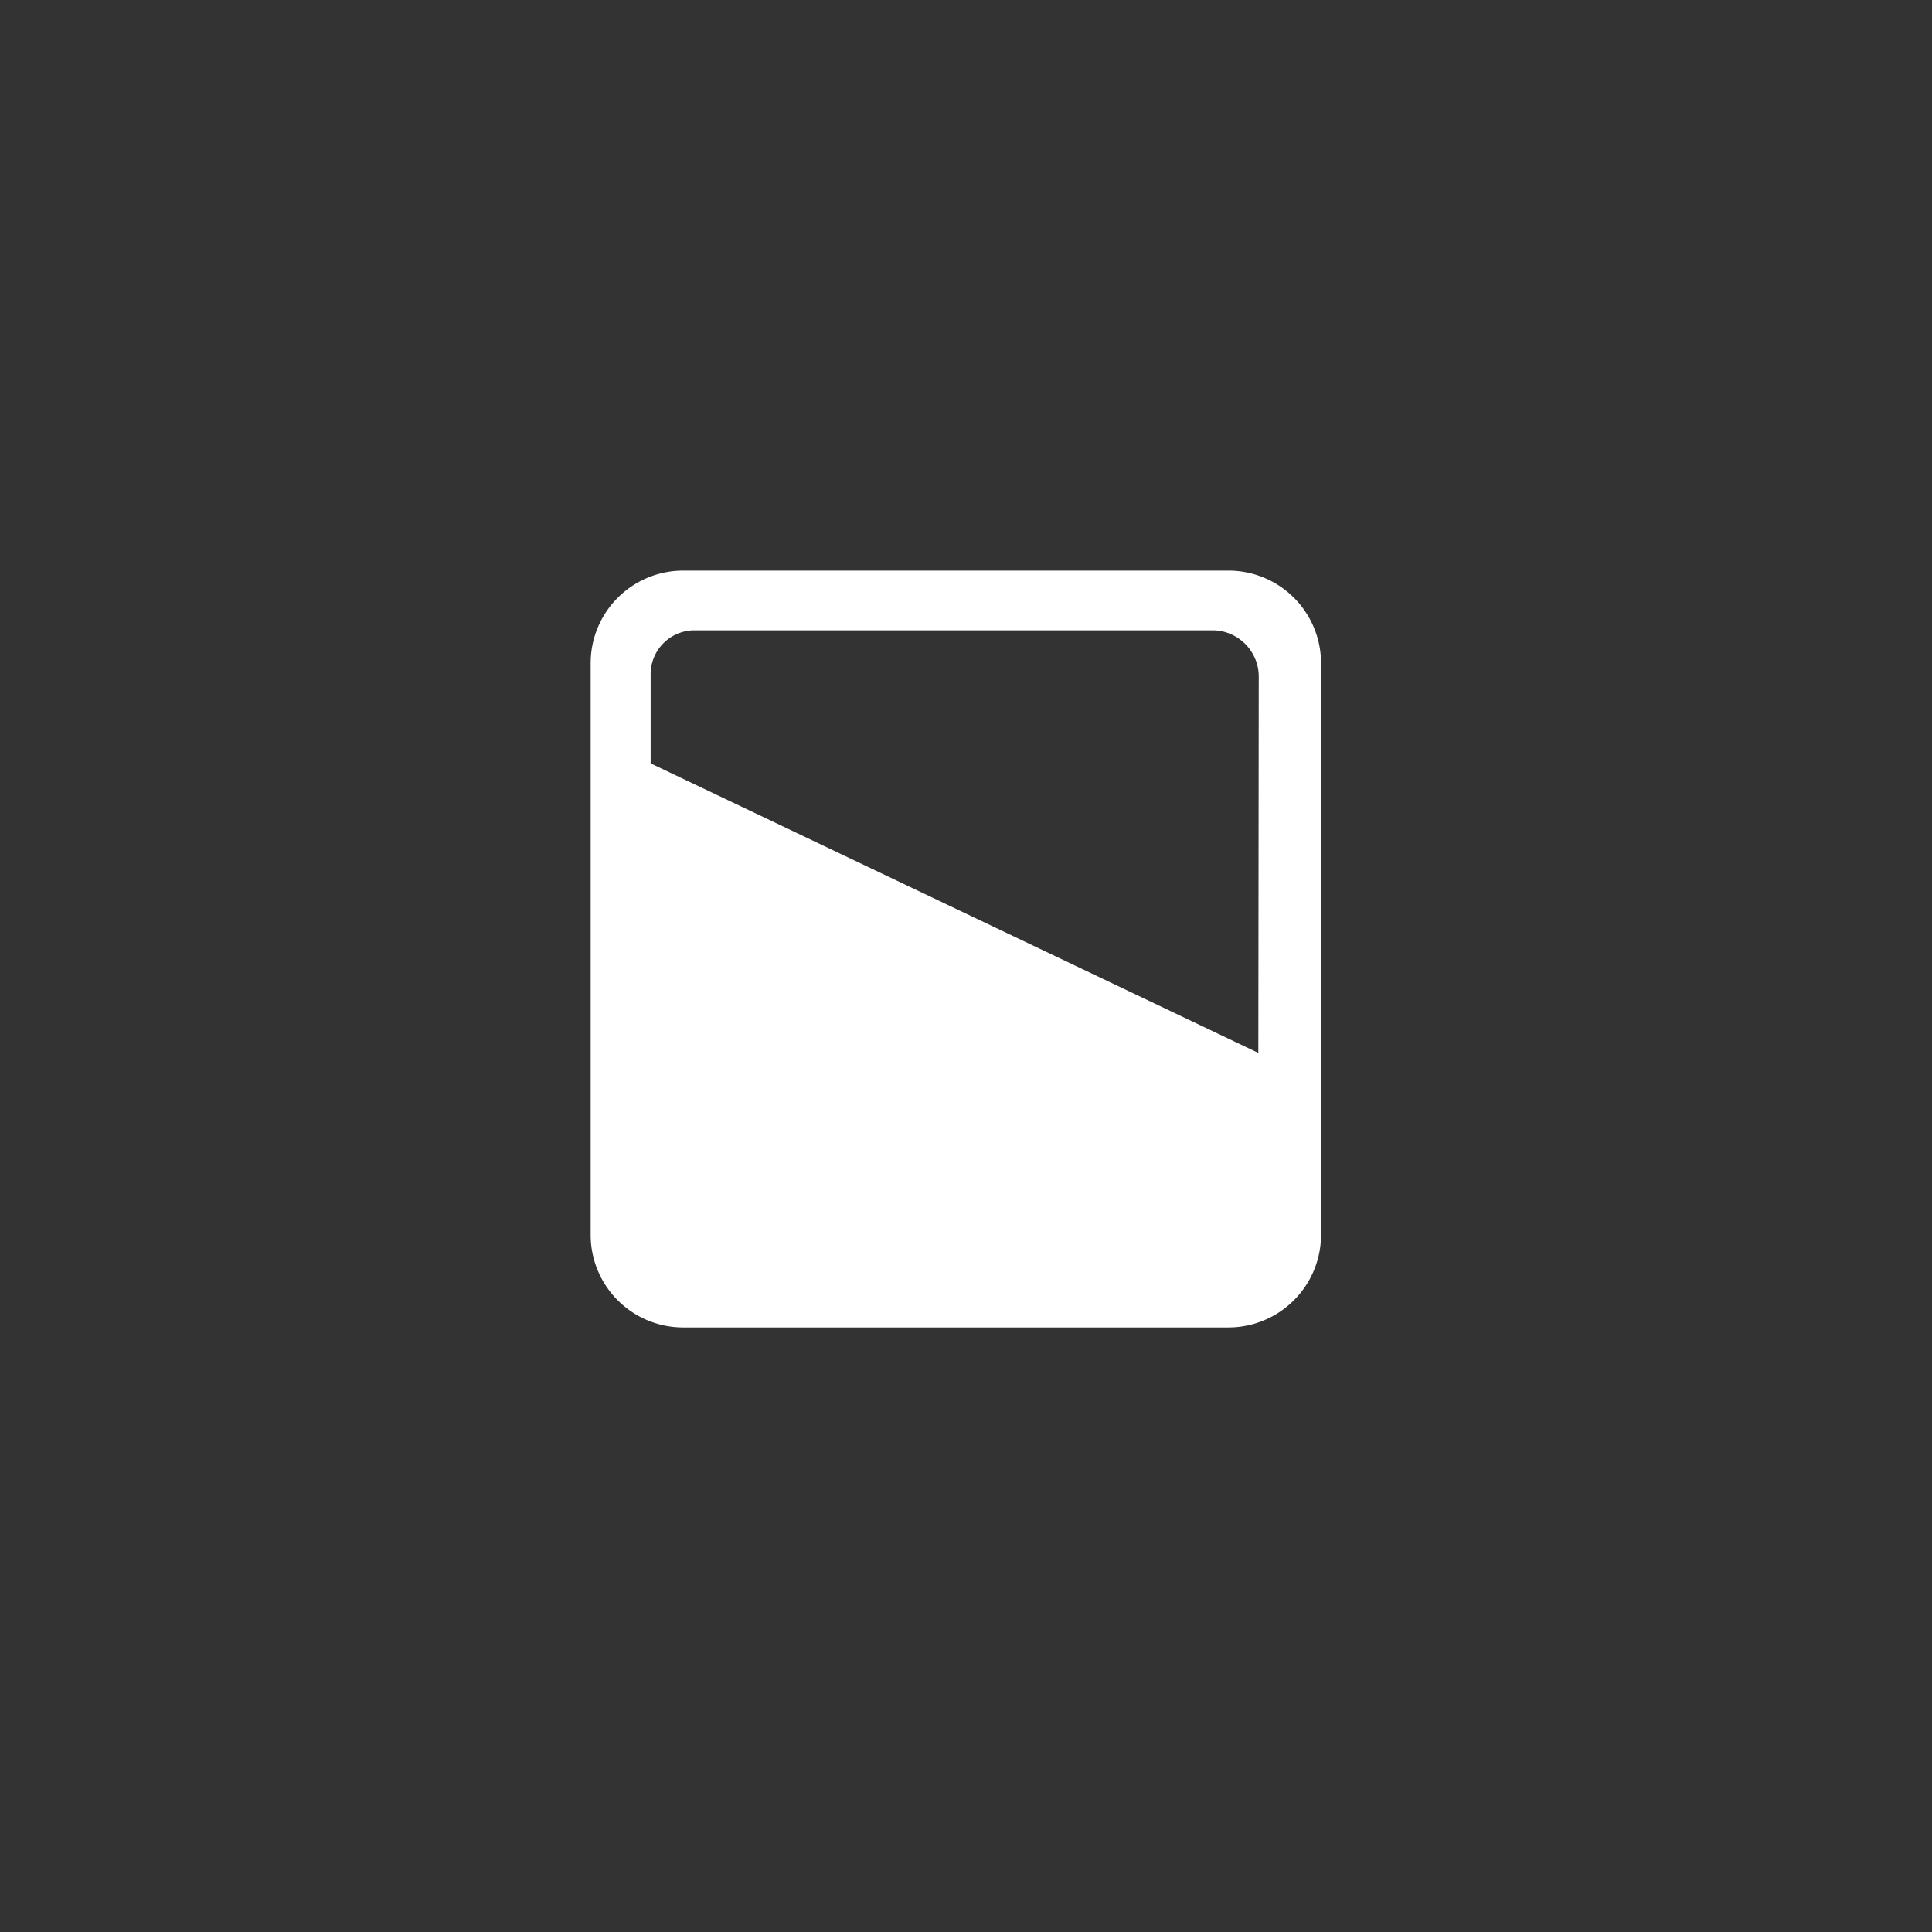 <svg id="图层_1" data-name="图层 1" xmlns="http://www.w3.org/2000/svg" viewBox="0 0 141.73 141.73"><rect x="0" y="0" width="141.73" height="141.73" fill="#333333" stroke="none"/><defs><style>.cls-1{fill:#fff;}</style></defs><title>sheet</title><path id="_复合路径_" data-name=" 复合路径 " class="cls-1" d="M90.12,41.86h-40a6.79,6.79,0,0,0-6.79,6.79V90.6a6.79,6.79,0,0,0,6.79,6.78h40a6.8,6.8,0,0,0,6.79-6.78V48.65A6.79,6.79,0,0,0,90.12,41.86Zm2.19,35.38L47.73,56V49.53a3.22,3.22,0,0,1,3.16-3.29H89a3.4,3.4,0,0,1,3.34,3.48h0Z"/></svg>